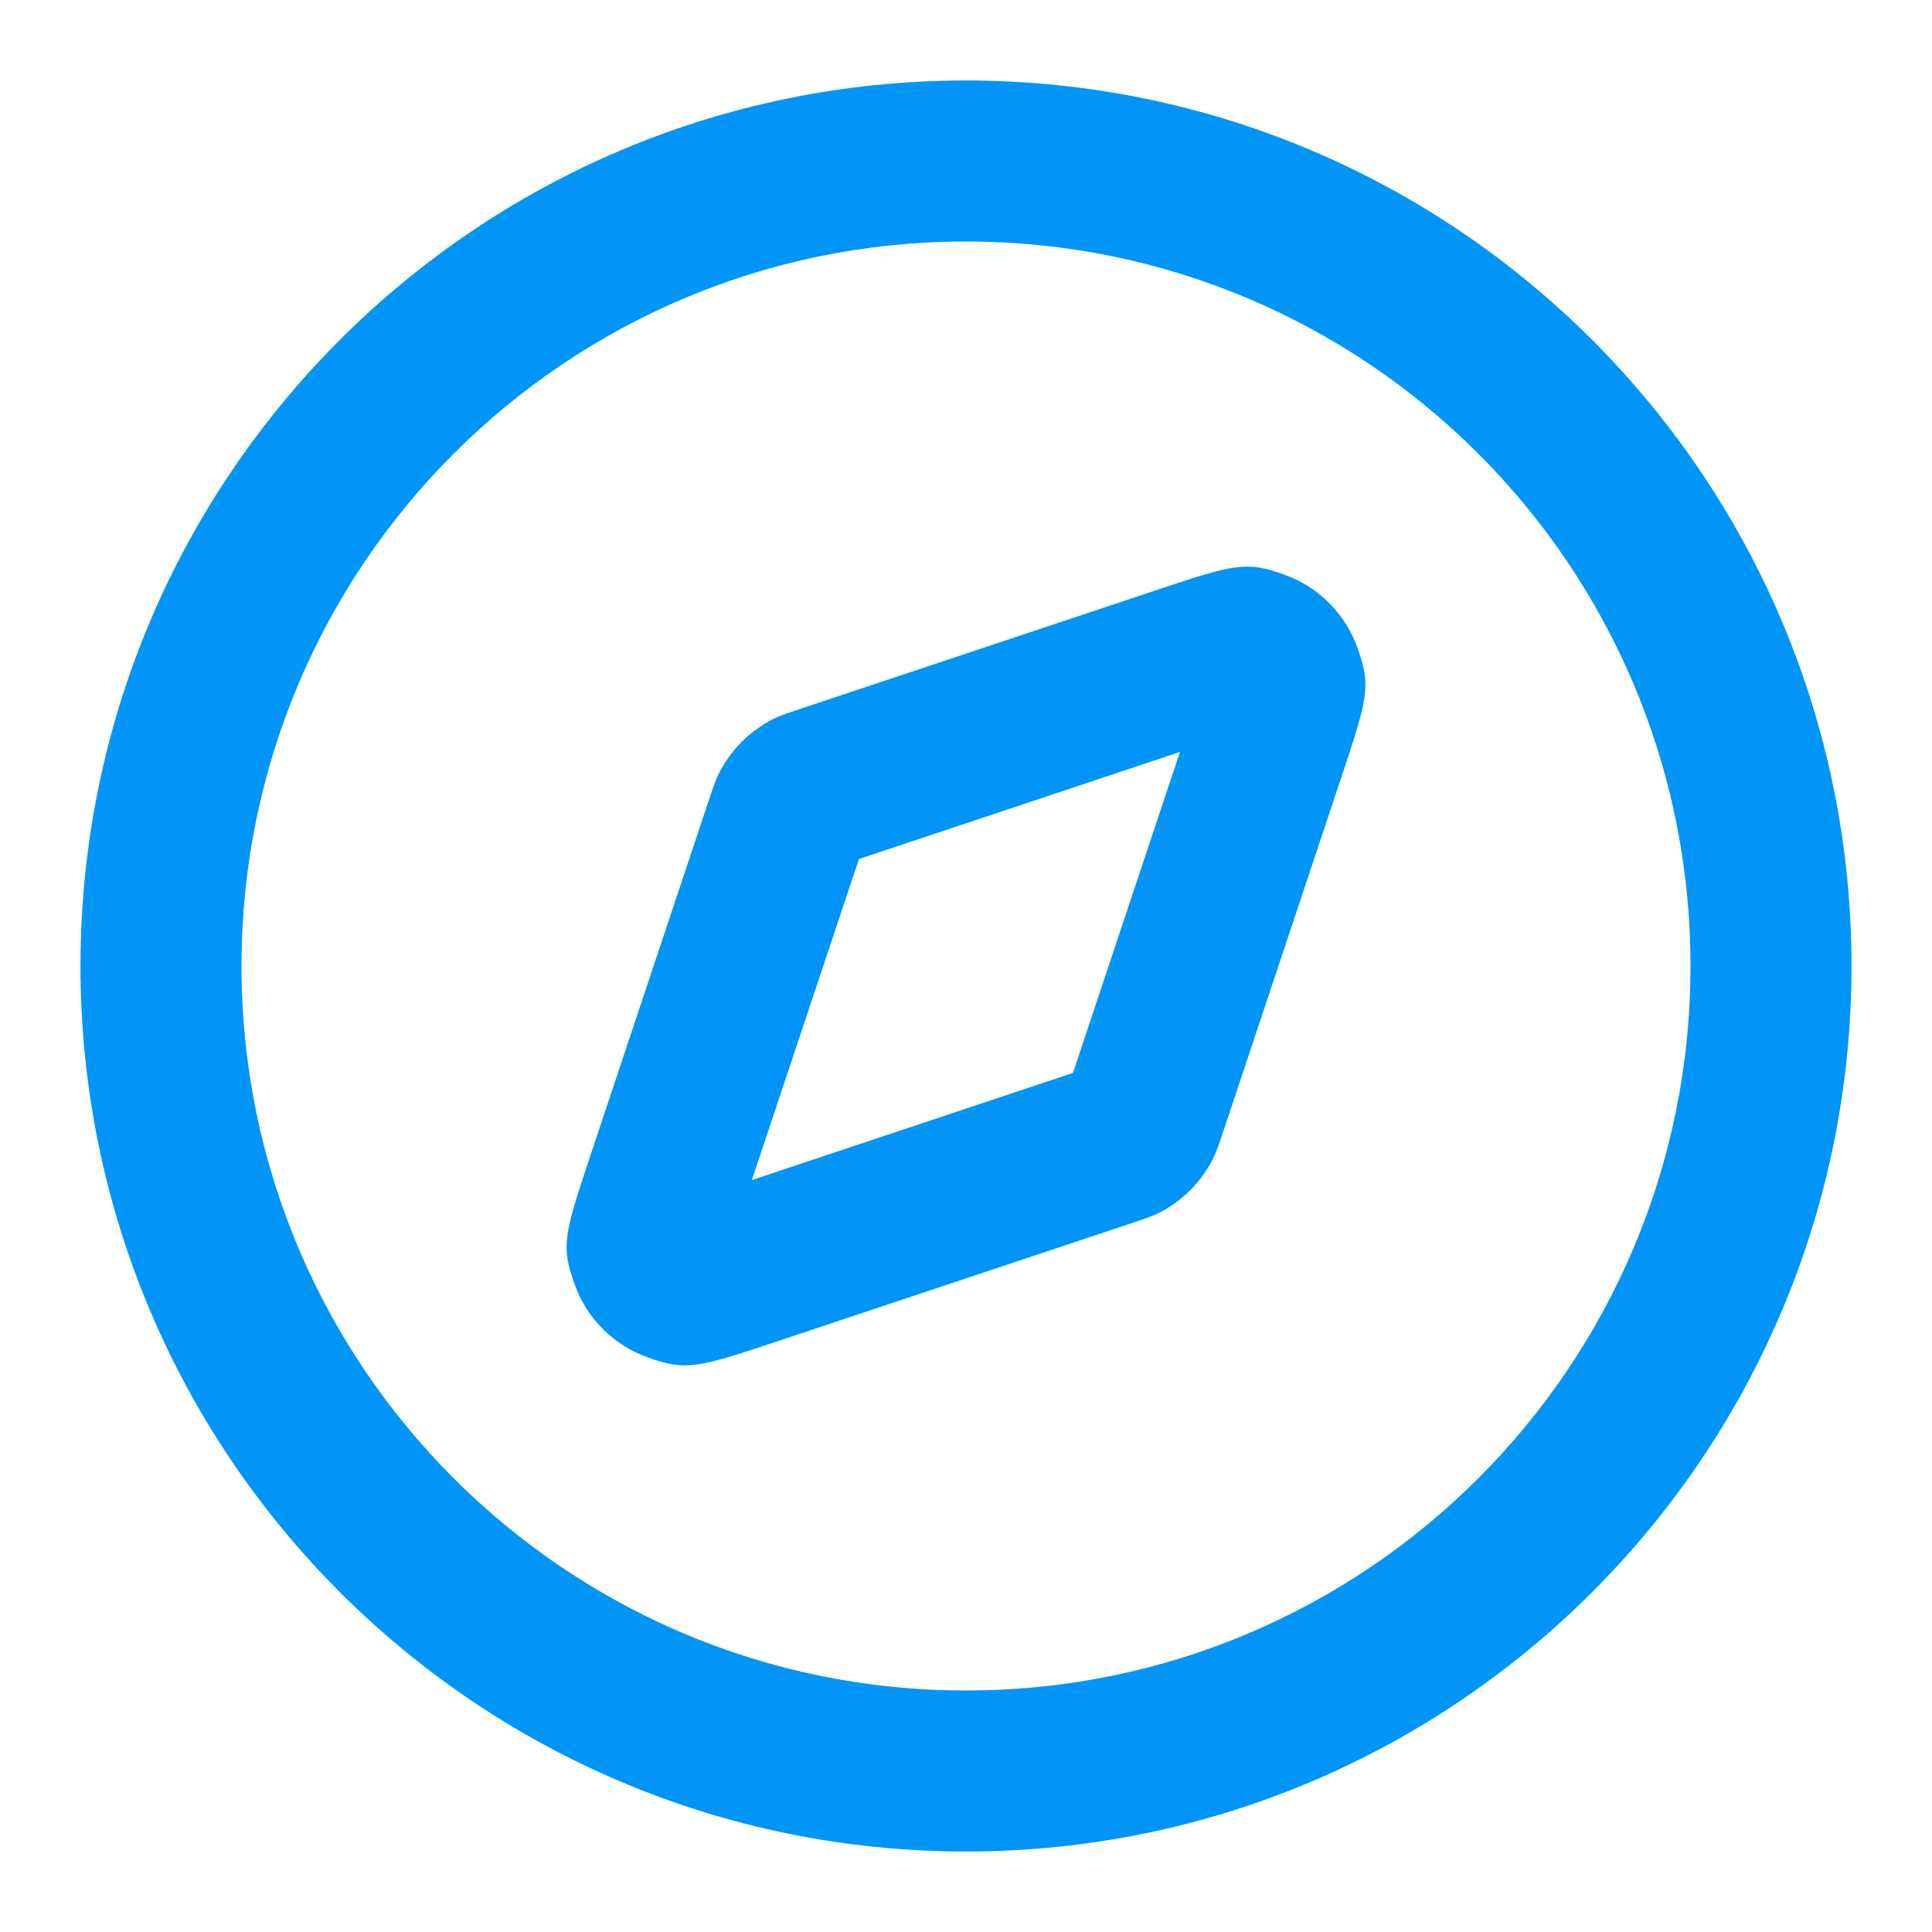 <svg width="24" height="24" viewBox="0 0 24 24" fill="none" xmlns="http://www.w3.org/2000/svg">
<path fill-rule="evenodd" clip-rule="evenodd" d="M15.951 7.137C15.486 6.971 15.34 7.005 14.406 7.317L9.943 8.805C9.665 8.897 9.587 8.928 9.424 9.041C9.275 9.142 9.143 9.274 9.038 9.427C8.928 9.589 8.896 9.668 8.805 9.942L7.317 14.406C7.003 15.349 6.971 15.486 7.138 15.954C7.288 16.377 7.623 16.712 8.049 16.863C8.514 17.029 8.66 16.994 9.594 16.683L14.057 15.195C14.335 15.102 14.413 15.072 14.576 14.96C14.724 14.858 14.857 14.726 14.962 14.573C15.072 14.411 15.104 14.332 15.195 14.058L16.683 9.594C16.997 8.652 17.029 8.514 16.862 8.046C16.712 7.623 16.377 7.288 15.951 7.137ZM10.67 10.671L14.658 9.341L13.329 13.328L9.34 14.659L10.67 10.671Z" fill="#0095F6"/>
<path fill-rule="evenodd" clip-rule="evenodd" d="M23 12C23 5.925 18.075 1 12 1C5.925 1 1 5.925 1 12C1 18.075 5.925 23 12 23C18.075 23 23 18.075 23 12ZM3 12C3 7.029 7.029 3 12 3C16.971 3 21 7.029 21 12C21 16.971 16.971 21 12 21C7.029 21 3 16.971 3 12Z" fill="#0095F6"/>
</svg>
